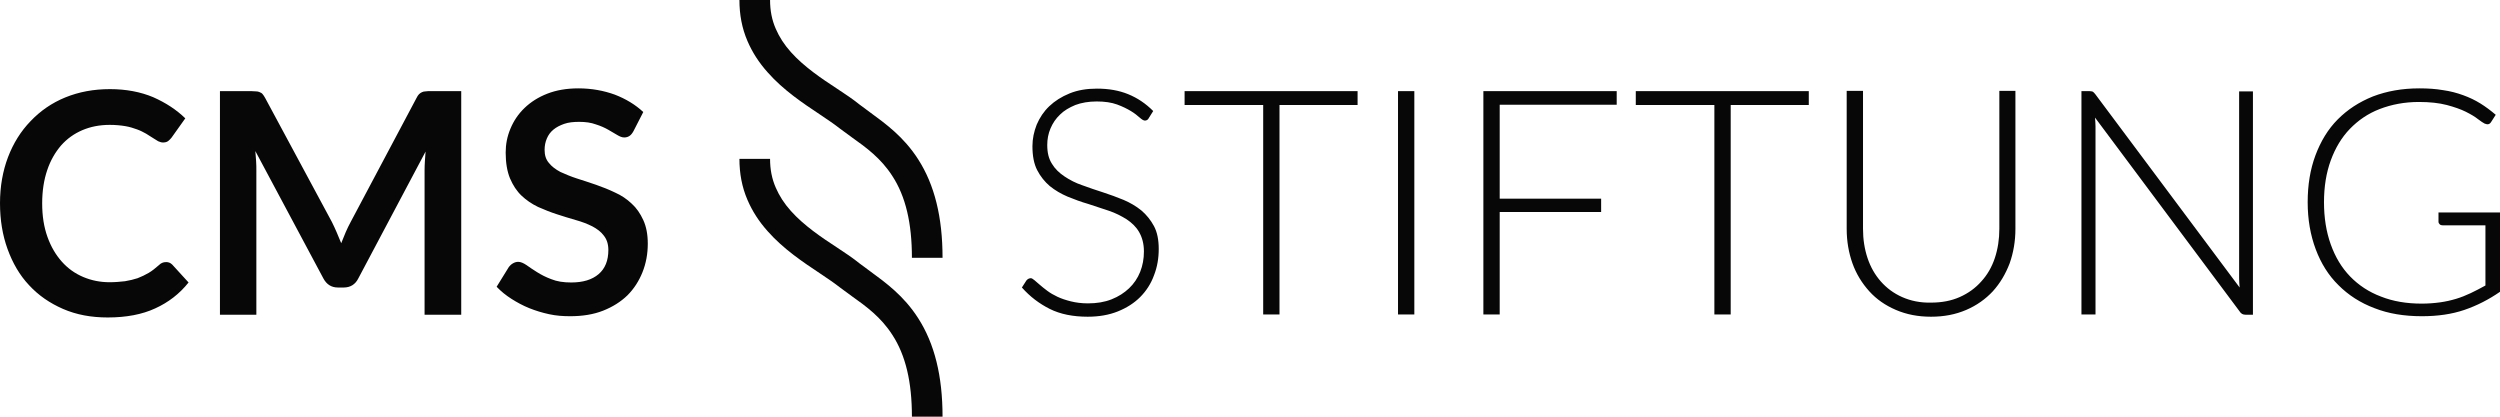 <svg width="240" height="40" viewBox="0 0 240 40" fill="none" xmlns="http://www.w3.org/2000/svg">
<g clip-path="url(#clip0_508_295)">
<path d="M234.095 20.447V21.293C234.095 21.39 234.143 21.462 234.215 21.535C234.287 21.607 234.384 21.631 234.504 21.631H238.602V27.408C238.12 27.674 237.662 27.915 237.204 28.133C236.746 28.351 236.264 28.544 235.782 28.689C235.3 28.834 234.77 28.955 234.239 29.027C233.709 29.1 233.106 29.148 232.48 29.148C231.034 29.148 229.732 28.93 228.575 28.471C227.418 28.036 226.43 27.384 225.61 26.538C224.791 25.692 224.188 24.677 223.754 23.468C223.32 22.26 223.103 20.906 223.103 19.408C223.103 17.933 223.32 16.58 223.754 15.396C224.188 14.211 224.791 13.196 225.586 12.375C226.382 11.553 227.322 10.9 228.454 10.465C229.587 10.03 230.841 9.789 232.215 9.789C233.251 9.789 234.143 9.885 234.89 10.079C235.613 10.272 236.24 10.489 236.722 10.731C237.204 10.973 237.614 11.214 237.879 11.432C238.168 11.65 238.385 11.795 238.53 11.867C238.819 11.988 239.012 11.94 239.156 11.698L239.59 11.021C239.108 10.61 238.626 10.248 238.12 9.934C237.614 9.619 237.059 9.353 236.457 9.136C235.854 8.918 235.228 8.749 234.529 8.653C233.83 8.532 233.082 8.483 232.263 8.483C230.6 8.483 229.129 8.749 227.804 9.257C226.478 9.789 225.369 10.514 224.429 11.456C223.489 12.399 222.79 13.559 222.284 14.912C221.778 16.266 221.537 17.764 221.537 19.408C221.537 21.076 221.802 22.574 222.308 23.927C222.814 25.281 223.537 26.441 224.501 27.384C225.441 28.326 226.598 29.076 227.948 29.583C229.298 30.115 230.817 30.357 232.504 30.357C234.022 30.357 235.372 30.163 236.577 29.752C237.783 29.341 238.915 28.761 240 28.012V20.399H234.095V20.447ZM214.956 8.749V26.731C214.956 26.997 214.98 27.287 215.005 27.601L201.145 9.039C201.049 8.918 200.976 8.846 200.904 8.798C200.832 8.773 200.711 8.749 200.591 8.749H199.819V30.187H201.169V12.157C201.169 11.891 201.145 11.601 201.121 11.287L215.005 29.897C215.077 30.018 215.173 30.091 215.246 30.139C215.342 30.187 215.438 30.212 215.559 30.212H216.282V8.773H214.956V8.749ZM182.609 28.52C181.79 28.157 181.115 27.65 180.56 27.021C180.006 26.393 179.572 25.643 179.283 24.773C178.994 23.903 178.849 22.985 178.849 21.97V8.725H177.282V21.97C177.282 23.154 177.475 24.266 177.837 25.281C178.198 26.296 178.753 27.19 179.452 27.964C180.151 28.737 180.994 29.317 182.007 29.752C183.019 30.187 184.128 30.405 185.381 30.405C186.635 30.405 187.743 30.187 188.756 29.752C189.768 29.317 190.612 28.713 191.311 27.964C192.01 27.19 192.54 26.296 192.926 25.281C193.287 24.266 193.48 23.154 193.48 21.97V8.725H191.937V21.97C191.937 22.961 191.793 23.903 191.504 24.773C191.214 25.643 190.78 26.393 190.202 27.021C189.648 27.65 188.949 28.157 188.129 28.52C187.31 28.882 186.394 29.051 185.381 29.051C184.345 29.076 183.429 28.882 182.609 28.52ZM173.643 8.749H157.035V10.079H164.58V30.187H166.147V10.079H173.643V8.749ZM155.203 10.03V8.749H142.404V30.187H143.971V20.351H153.709V19.07H143.971V10.054H155.203V10.03ZM135.776 8.749H134.209V30.187H135.776V8.749ZM130.328 8.749H113.721V10.079H121.266V30.187H122.832V10.079H130.328V8.749ZM110.708 10.659C109.985 9.934 109.19 9.402 108.298 9.039C107.406 8.677 106.418 8.508 105.309 8.508C104.321 8.508 103.453 8.653 102.682 8.967C101.91 9.281 101.259 9.692 100.729 10.199C100.199 10.707 99.813 11.287 99.524 11.964C99.259 12.64 99.114 13.317 99.114 14.042C99.114 14.961 99.259 15.734 99.572 16.338C99.886 16.943 100.295 17.45 100.777 17.861C101.284 18.272 101.862 18.61 102.489 18.876C103.14 19.142 103.79 19.384 104.465 19.577C105.14 19.795 105.791 20.012 106.442 20.23C107.093 20.447 107.647 20.737 108.153 21.051C108.659 21.39 109.069 21.776 109.358 22.284C109.648 22.791 109.816 23.396 109.816 24.145C109.816 24.846 109.696 25.498 109.455 26.103C109.214 26.707 108.852 27.239 108.394 27.674C107.936 28.109 107.382 28.471 106.707 28.737C106.032 29.003 105.285 29.124 104.441 29.124C103.839 29.124 103.284 29.051 102.802 28.93C102.32 28.81 101.886 28.665 101.525 28.495C101.163 28.326 100.826 28.133 100.536 27.915C100.247 27.698 100.006 27.505 99.813 27.335C99.621 27.166 99.452 27.021 99.307 26.9C99.162 26.779 99.042 26.707 98.97 26.707C98.801 26.707 98.656 26.779 98.536 26.924L98.102 27.601C98.873 28.471 99.765 29.148 100.777 29.656C101.79 30.163 103.019 30.405 104.417 30.405C105.502 30.405 106.466 30.236 107.31 29.897C108.153 29.559 108.876 29.1 109.455 28.52C110.033 27.94 110.491 27.239 110.78 26.441C111.094 25.643 111.238 24.798 111.238 23.903C111.238 23.033 111.094 22.284 110.78 21.704C110.467 21.124 110.057 20.616 109.575 20.206C109.069 19.795 108.491 19.456 107.864 19.19C107.213 18.924 106.562 18.683 105.887 18.465C105.213 18.248 104.562 18.03 103.911 17.788C103.26 17.571 102.706 17.281 102.2 16.943C101.693 16.604 101.284 16.218 100.994 15.734C100.681 15.251 100.536 14.671 100.536 13.921C100.536 13.366 100.633 12.834 100.85 12.326C101.067 11.819 101.356 11.384 101.766 10.997C102.151 10.61 102.658 10.32 103.236 10.079C103.814 9.861 104.513 9.74 105.285 9.74C106.056 9.74 106.707 9.837 107.237 10.03C107.767 10.224 108.201 10.441 108.563 10.659C108.924 10.876 109.19 11.094 109.407 11.287C109.623 11.48 109.792 11.577 109.913 11.577C110.081 11.577 110.226 11.48 110.298 11.311L110.708 10.659Z" fill="#070707"/>
<path d="M61.754 10.755C61.006 10.054 60.09 9.498 59.03 9.088C57.969 8.701 56.788 8.483 55.535 8.483C54.402 8.483 53.414 8.653 52.546 8.991C51.678 9.329 50.955 9.789 50.352 10.369C49.75 10.949 49.316 11.601 49.003 12.351C48.689 13.1 48.545 13.849 48.545 14.646C48.545 15.637 48.689 16.459 48.955 17.112C49.244 17.788 49.605 18.344 50.063 18.779C50.521 19.215 51.051 19.577 51.654 19.867C52.257 20.133 52.859 20.375 53.462 20.568C54.065 20.761 54.667 20.955 55.27 21.124C55.872 21.293 56.378 21.486 56.861 21.728C57.319 21.97 57.704 22.26 57.969 22.622C58.258 22.985 58.403 23.444 58.403 24C58.403 25.015 58.09 25.788 57.463 26.32C56.836 26.852 55.969 27.118 54.836 27.118C54.089 27.118 53.462 27.021 52.932 26.804C52.401 26.61 51.943 26.369 51.558 26.127C51.172 25.885 50.81 25.643 50.545 25.45C50.256 25.257 49.991 25.136 49.75 25.136C49.581 25.136 49.413 25.184 49.244 25.281C49.075 25.378 48.955 25.498 48.858 25.619L47.677 27.529C48.087 27.964 48.569 28.351 49.099 28.689C49.629 29.027 50.208 29.341 50.81 29.583C51.413 29.825 52.04 30.018 52.715 30.163C53.365 30.308 54.04 30.357 54.739 30.357C55.92 30.357 56.981 30.187 57.897 29.825C58.813 29.462 59.584 28.979 60.235 28.351C60.862 27.722 61.344 26.973 61.681 26.127C62.019 25.281 62.187 24.363 62.187 23.396C62.187 22.502 62.043 21.752 61.754 21.124C61.464 20.495 61.103 19.964 60.645 19.553C60.187 19.118 59.657 18.755 59.054 18.489C58.451 18.199 57.849 17.958 57.222 17.74C56.595 17.523 55.993 17.329 55.39 17.136C54.788 16.943 54.281 16.725 53.799 16.508C53.341 16.266 52.956 15.976 52.691 15.637C52.401 15.299 52.281 14.888 52.281 14.381C52.281 13.994 52.353 13.631 52.498 13.293C52.642 12.955 52.835 12.689 53.124 12.447C53.414 12.206 53.751 12.036 54.161 11.891C54.571 11.746 55.053 11.698 55.607 11.698C56.21 11.698 56.74 11.77 57.198 11.94C57.656 12.085 58.042 12.254 58.379 12.447C58.717 12.64 59.006 12.81 59.247 12.955C59.488 13.1 59.705 13.196 59.922 13.196C60.114 13.196 60.283 13.148 60.428 13.051C60.572 12.955 60.693 12.81 60.813 12.592L61.754 10.755ZM41.314 8.749C41.145 8.749 40.976 8.749 40.856 8.773C40.735 8.773 40.615 8.798 40.518 8.846C40.422 8.894 40.325 8.943 40.229 9.039C40.133 9.136 40.06 9.257 39.988 9.402L33.673 21.293C33.504 21.607 33.335 21.946 33.191 22.284C33.046 22.622 32.901 22.985 32.757 23.347C32.612 22.985 32.468 22.646 32.323 22.308C32.178 21.97 32.034 21.656 31.865 21.317L25.453 9.402C25.381 9.257 25.285 9.136 25.212 9.039C25.14 8.943 25.044 8.894 24.923 8.846C24.827 8.798 24.706 8.773 24.586 8.773C24.465 8.773 24.297 8.749 24.128 8.749H21.115V30.212H24.61V16.338C24.61 16.073 24.61 15.783 24.586 15.468C24.562 15.154 24.538 14.84 24.513 14.502L31.046 26.731C31.359 27.311 31.817 27.601 32.444 27.601H32.998C33.625 27.601 34.107 27.311 34.396 26.731L40.856 14.55C40.807 15.202 40.759 15.783 40.759 16.338V30.212H44.278V8.749H41.314ZM15.571 25.233C15.45 25.281 15.354 25.354 15.258 25.45C14.92 25.74 14.607 26.006 14.269 26.199C13.932 26.393 13.595 26.562 13.209 26.707C12.847 26.828 12.438 26.924 12.004 26.997C11.57 27.045 11.064 27.094 10.533 27.094C9.617 27.094 8.774 26.924 7.978 26.586C7.183 26.248 6.508 25.764 5.929 25.112C5.351 24.459 4.893 23.686 4.556 22.743C4.218 21.801 4.049 20.737 4.049 19.529C4.049 18.32 4.218 17.257 4.531 16.338C4.845 15.396 5.303 14.622 5.857 13.97C6.436 13.317 7.111 12.834 7.906 12.495C8.701 12.157 9.569 11.988 10.533 11.988C11.088 11.988 11.594 12.036 12.028 12.109C12.462 12.181 12.823 12.302 13.161 12.423C13.498 12.544 13.763 12.689 14.028 12.834C14.269 12.979 14.486 13.124 14.679 13.245C14.872 13.366 15.041 13.462 15.185 13.559C15.354 13.631 15.499 13.68 15.643 13.68C15.86 13.68 16.029 13.631 16.149 13.535C16.27 13.438 16.366 13.341 16.463 13.221L17.788 11.36C16.945 10.538 15.908 9.861 14.703 9.329C13.498 8.822 12.1 8.556 10.557 8.556C8.991 8.556 7.569 8.822 6.267 9.353C4.965 9.885 3.857 10.659 2.941 11.625C2.001 12.592 1.278 13.752 0.771 15.082C0.265 16.411 0 17.909 0 19.505C0 21.1 0.241 22.574 0.723 23.903C1.205 25.233 1.88 26.417 2.796 27.384C3.688 28.351 4.773 29.1 6.05 29.656C7.328 30.212 8.75 30.477 10.341 30.477C12.124 30.477 13.643 30.187 14.896 29.607C16.174 29.027 17.234 28.205 18.102 27.118L16.535 25.402C16.366 25.233 16.174 25.16 15.957 25.16C15.788 25.16 15.691 25.184 15.571 25.233Z" fill="#070707"/>
<path d="M90.485 24.749H87.544C87.544 21.414 86.942 18.852 85.664 16.894C84.58 15.202 83.158 14.163 81.76 13.172C81.398 12.906 81.036 12.64 80.675 12.375C80.121 11.94 79.446 11.48 78.722 10.997C77.084 9.909 75.203 8.653 73.709 6.961C72.841 5.994 72.215 5.003 71.757 3.94C71.226 2.707 70.985 1.402 70.985 0H73.926C73.926 0.991 74.095 1.909 74.48 2.779C74.818 3.553 75.276 4.278 75.927 5.003C77.18 6.405 78.867 7.541 80.386 8.532C81.157 9.039 81.88 9.523 82.507 10.03C82.82 10.272 83.158 10.514 83.519 10.78C85.038 11.891 86.773 13.148 88.147 15.299C89.714 17.74 90.485 20.834 90.485 24.749Z" fill="#070707"/>
<path d="M90.485 40H87.544C87.544 36.665 86.942 34.103 85.664 32.145C84.58 30.453 83.158 29.414 81.76 28.423C81.398 28.157 81.036 27.891 80.675 27.625C80.121 27.19 79.446 26.731 78.722 26.248C77.084 25.16 75.203 23.903 73.709 22.212C72.841 21.245 72.215 20.254 71.757 19.19C71.226 17.958 70.985 16.652 70.985 15.251H73.926C73.926 16.242 74.095 17.16 74.48 18.03C74.818 18.804 75.276 19.529 75.927 20.254C77.18 21.656 78.867 22.791 80.386 23.782C81.157 24.29 81.88 24.773 82.507 25.281C82.82 25.523 83.158 25.764 83.519 26.03C85.038 27.142 86.773 28.399 88.147 30.55C89.714 32.991 90.485 36.085 90.485 40Z" fill="#070707"/>
</g>
<defs>
<clipPath id="clip0_508_295">
<rect width="240" height="40" fill="white"/>
</clipPath>
</defs>
</svg>
